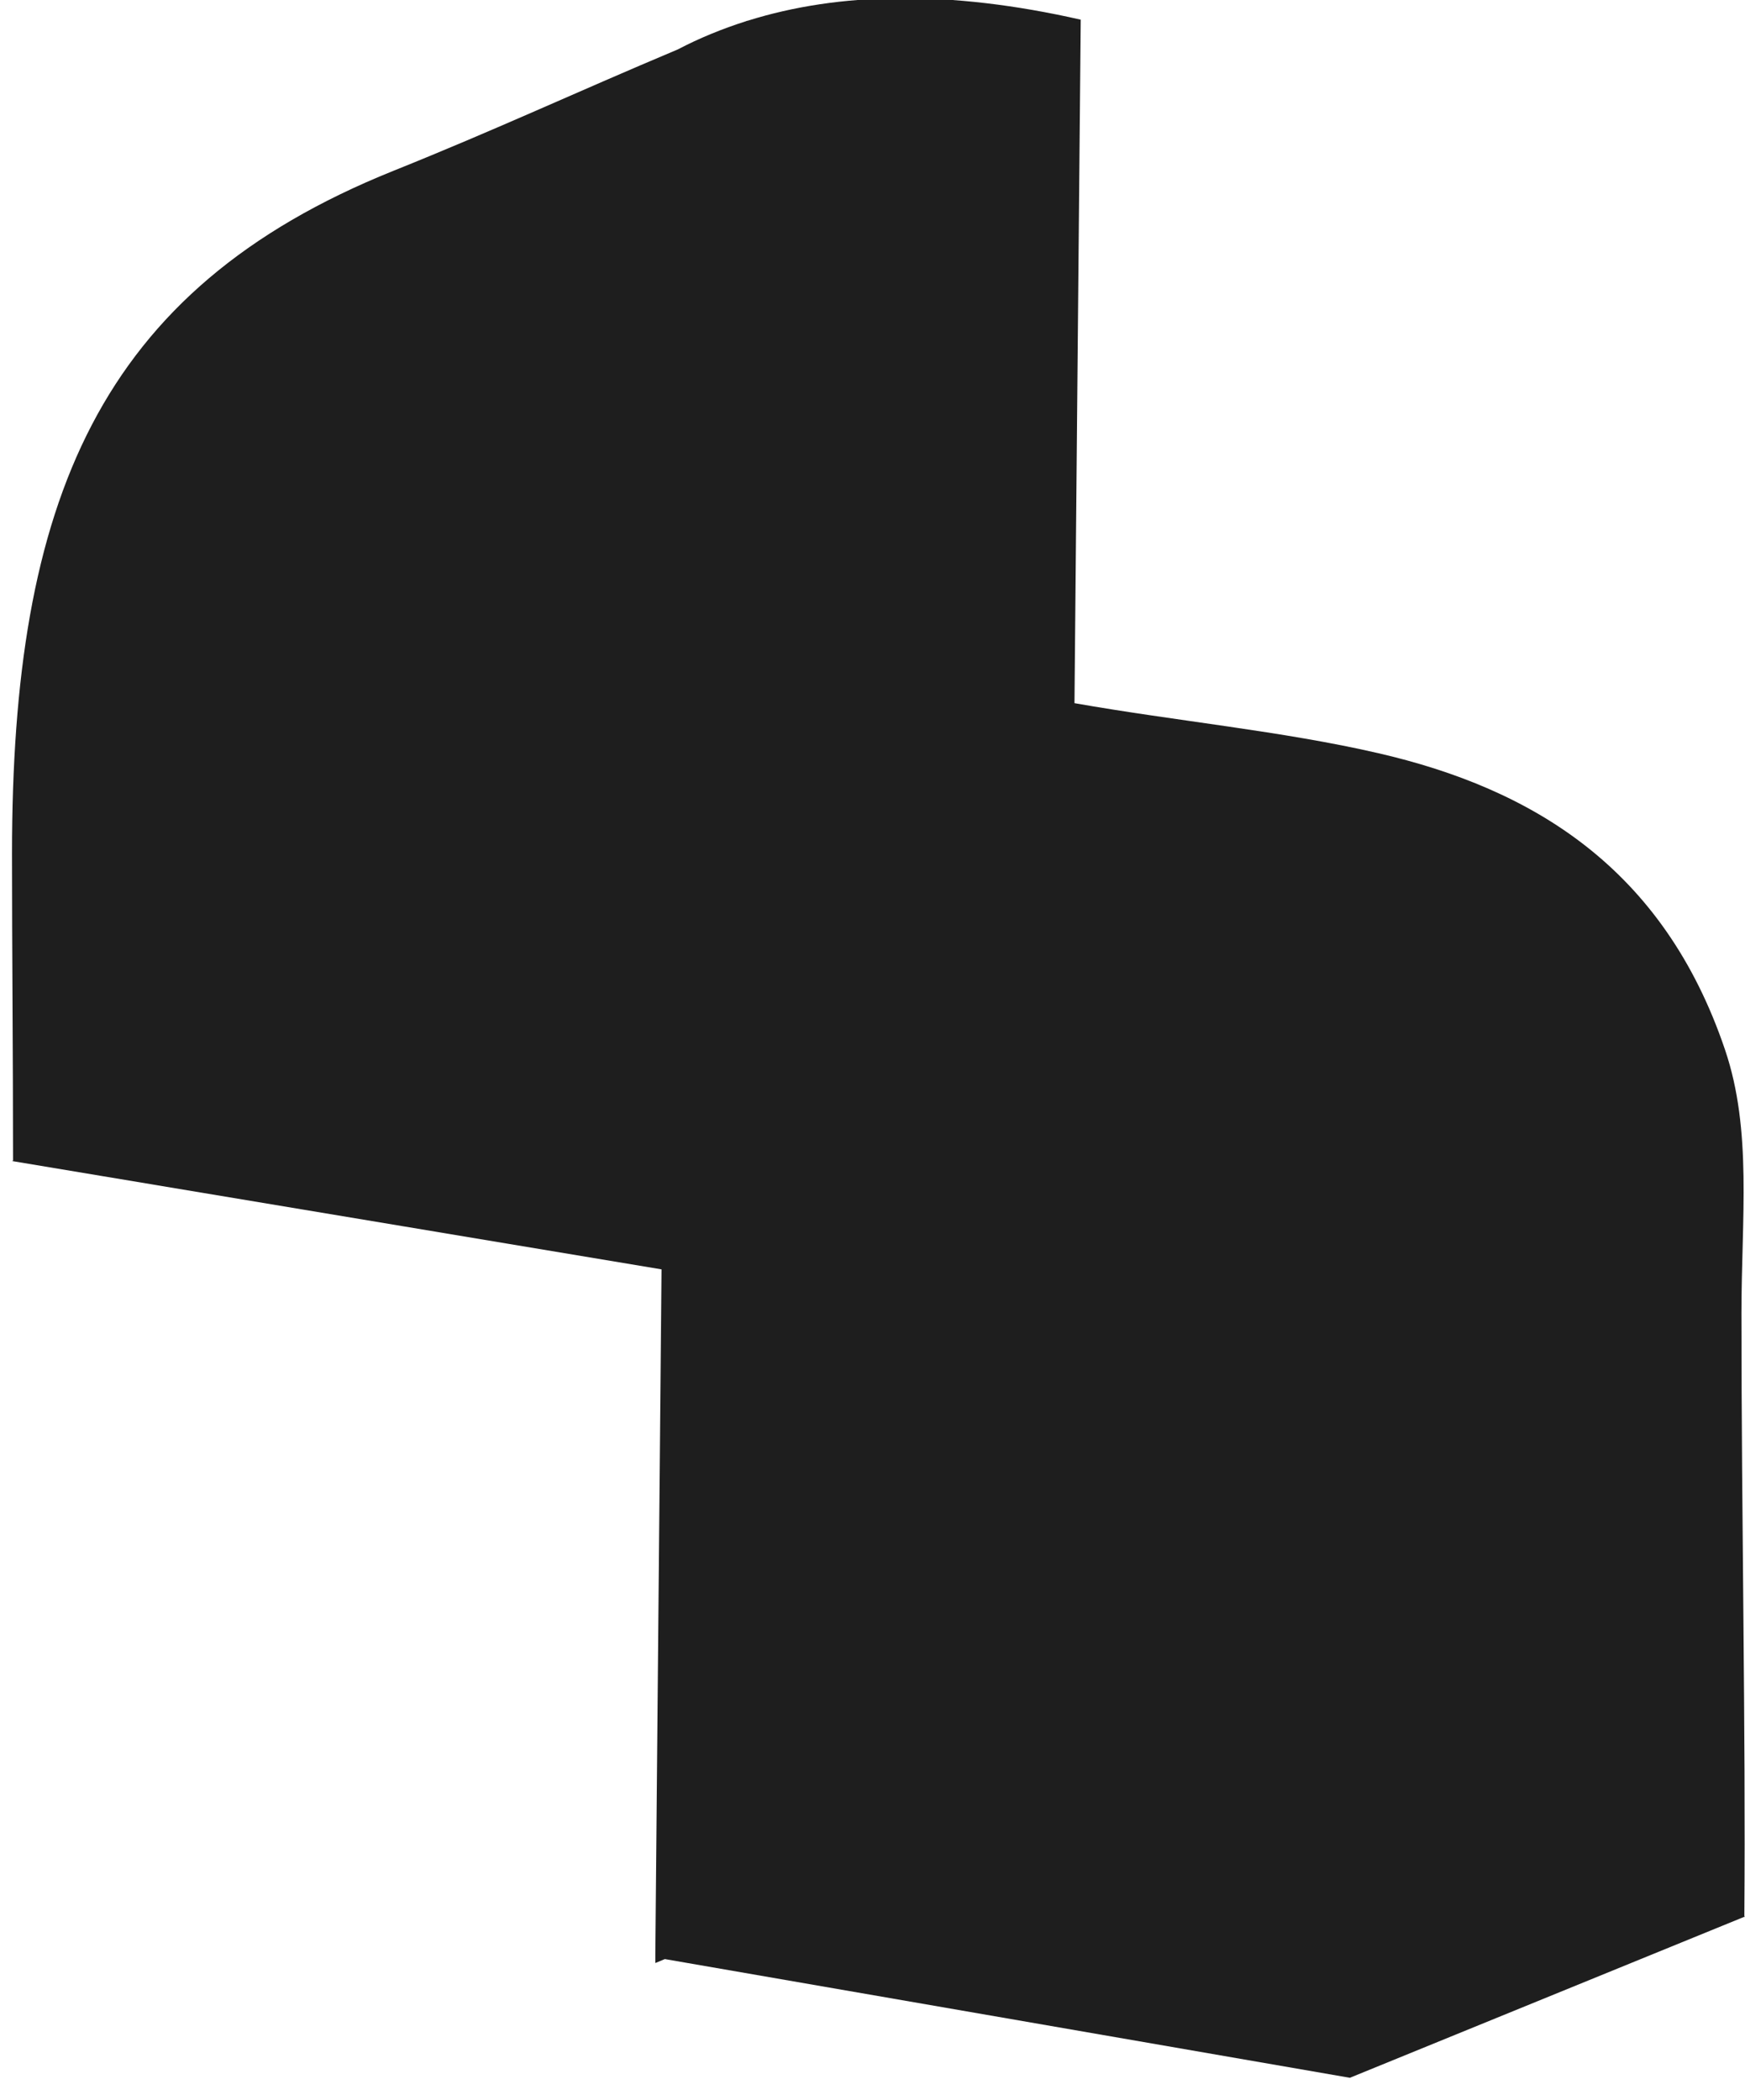 <svg width="59" height="71" viewBox="0 0 59 71" fill="none" xmlns="http://www.w3.org/2000/svg">
<path d="M58.978 64.773C59.027 58.36 58.88 51.4 58.88 44.391C58.88 41.191 59.251 38.216 58.325 35.487C56.241 29.327 51.807 26.661 46.601 25.461C43.346 24.71 39.795 24.38 36.329 23.77L36.54 0.665C32.099 -0.345 28.366 -0.268 25.279 0.701C25.279 0.701 25.251 0.701 25.23 0.715C24.416 0.974 23.644 1.29 22.921 1.669C19.385 3.156 16.817 4.363 13.288 5.78C3.311 9.794 0.406 16.957 0.406 28.857C0.406 32.105 0.441 35.705 0.441 39.234L0.406 39.248L22.367 42.91L22.157 66.092V66.359L22.479 66.225L45.64 70.238L58.999 64.787" fill="#1E1E1E"/>
</svg>
